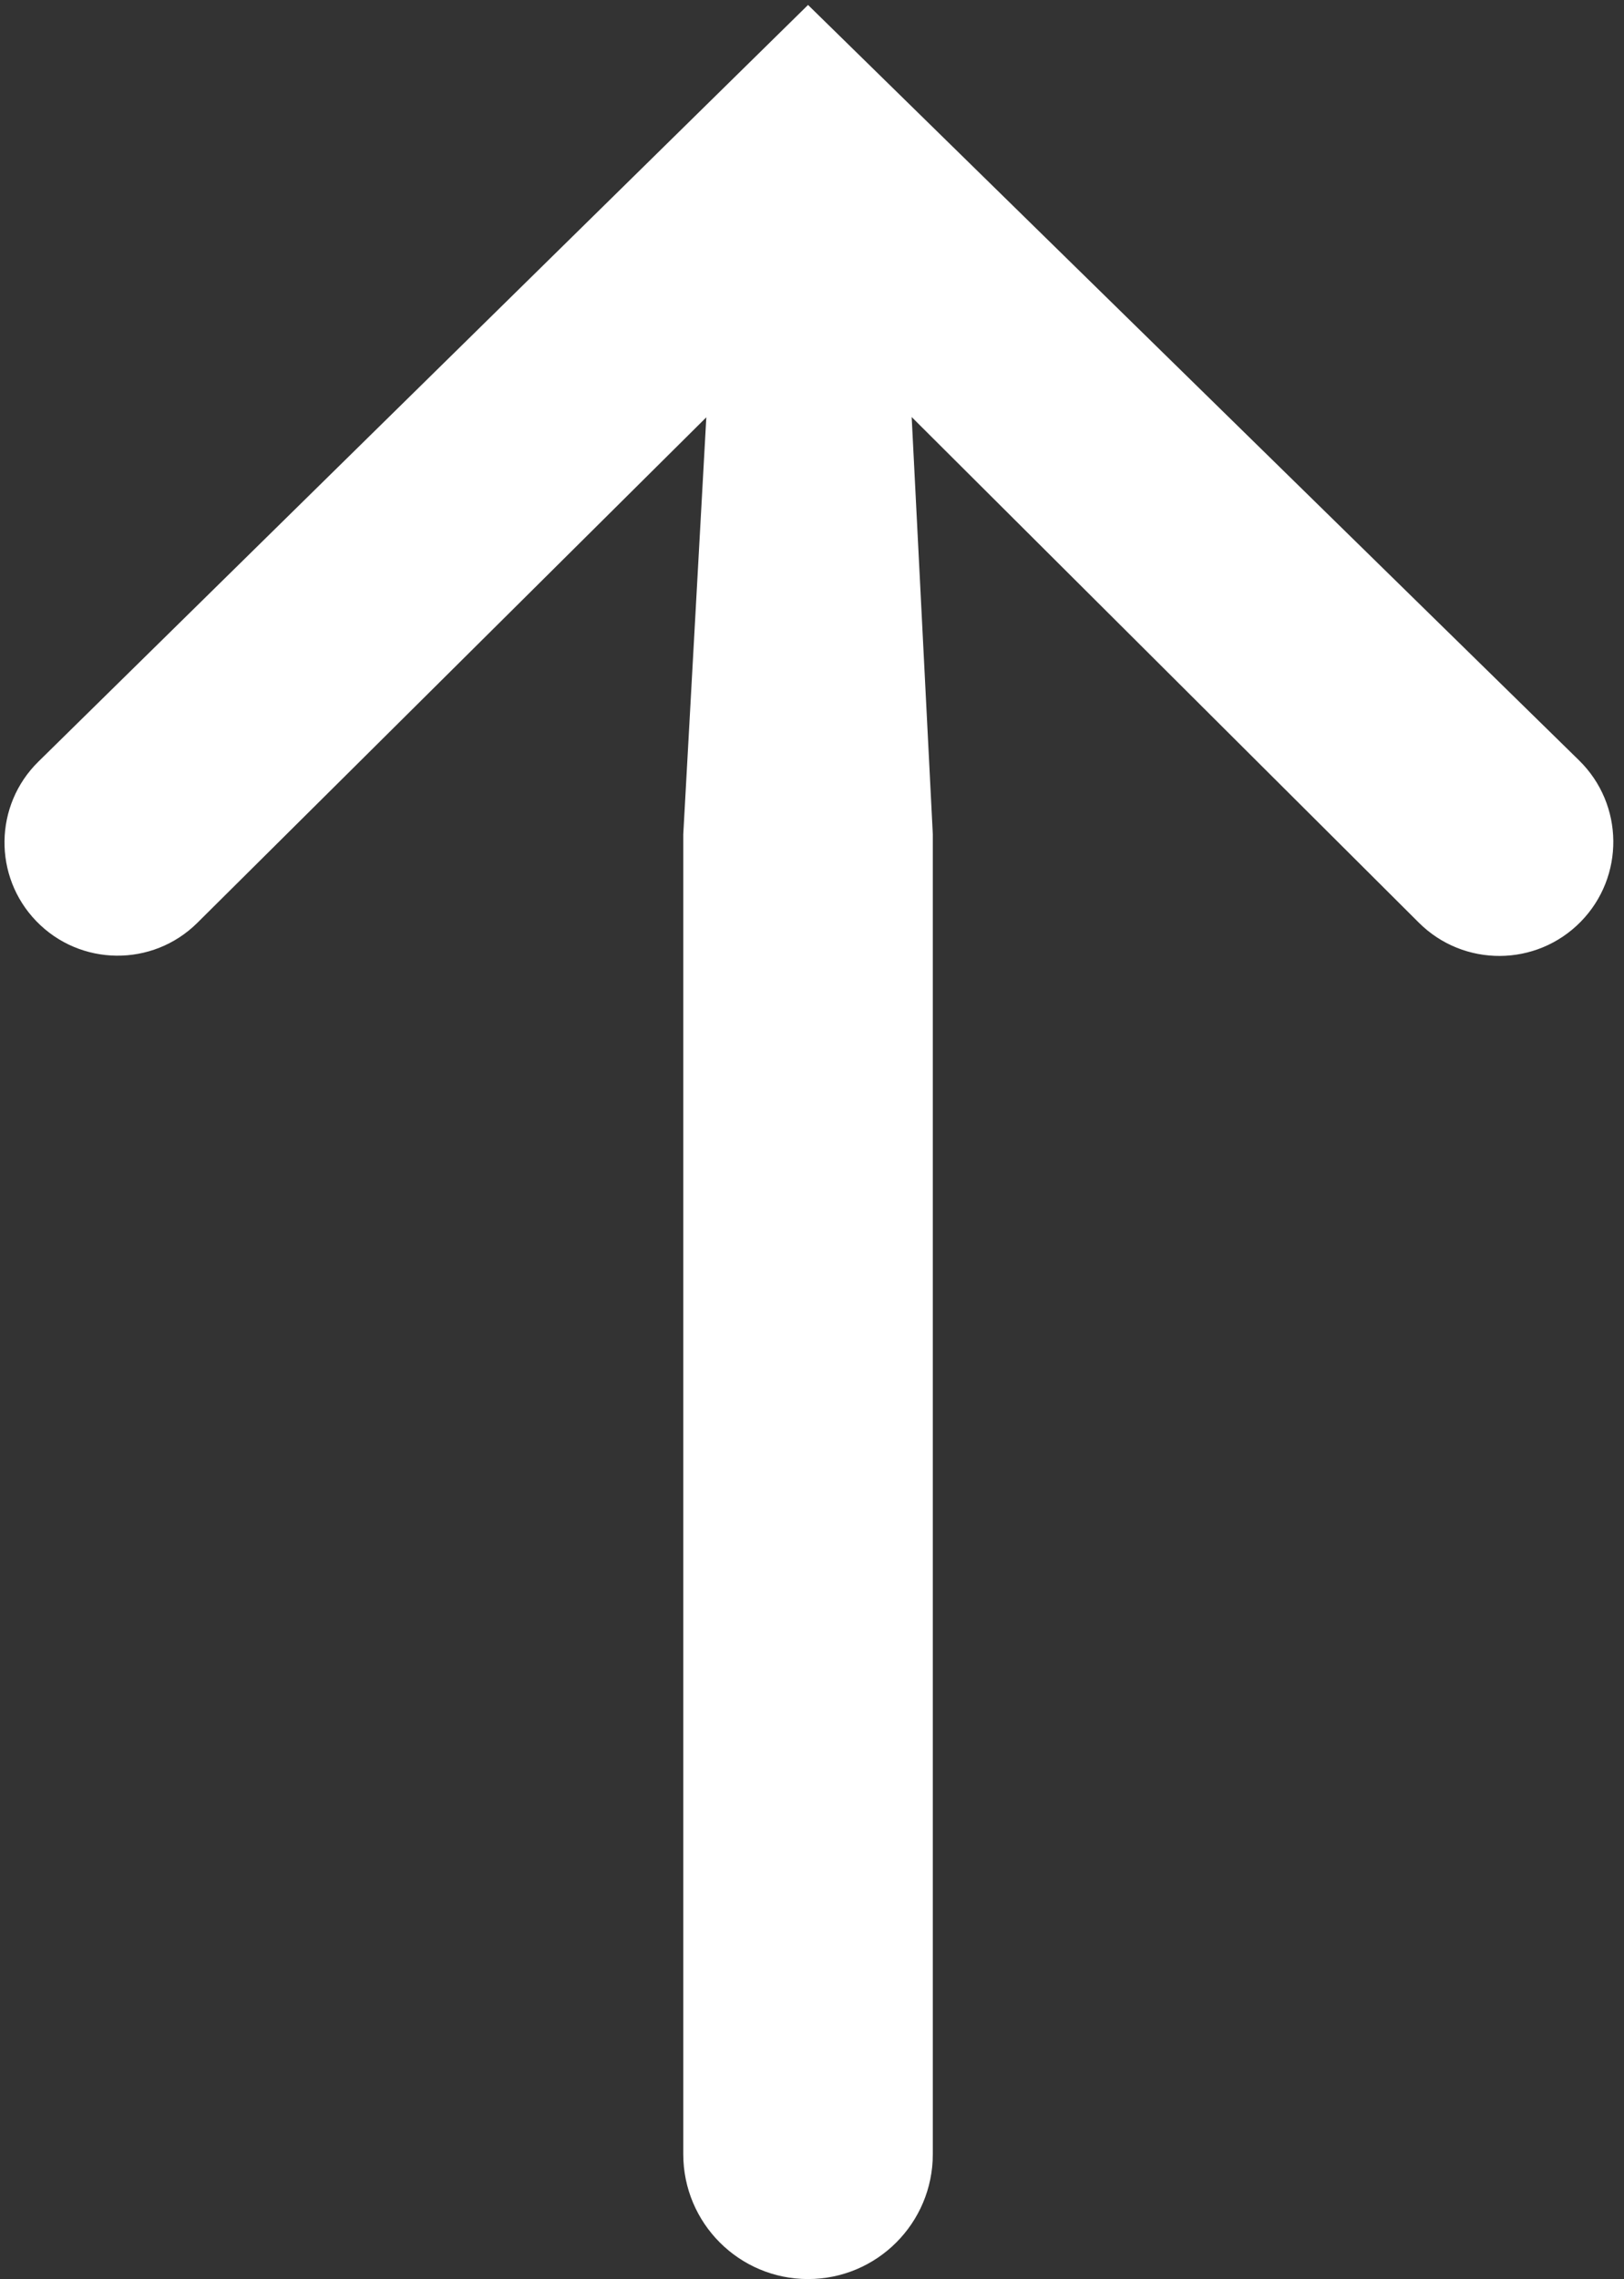 <?xml version="1.0" encoding="UTF-8"?> <svg xmlns="http://www.w3.org/2000/svg" width="82" height="115" viewBox="0 0 82 115" fill="none"><rect x="0" y="0" width="82" height="115" fill="#333333" stroke="none"/> <path d="M40.8 115C37.321 115 34.5 112.179 34.5 108.7V42.1L36.3 9.55H45.45L47.1 42.1V108.7C47.1 112.179 44.279 115 40.8 115V115ZM1.826 46.474C-0.348 44.218 -0.299 40.631 1.936 38.434L40.8 0.25L79.731 38.368C82.005 40.594 82.041 44.242 79.812 46.513V46.513C77.573 48.793 73.906 48.813 71.642 46.558L35.4 10.45H46.35L9.965 46.565C7.702 48.811 4.039 48.77 1.826 46.474V46.474Z" fill="white"></path> </svg> 